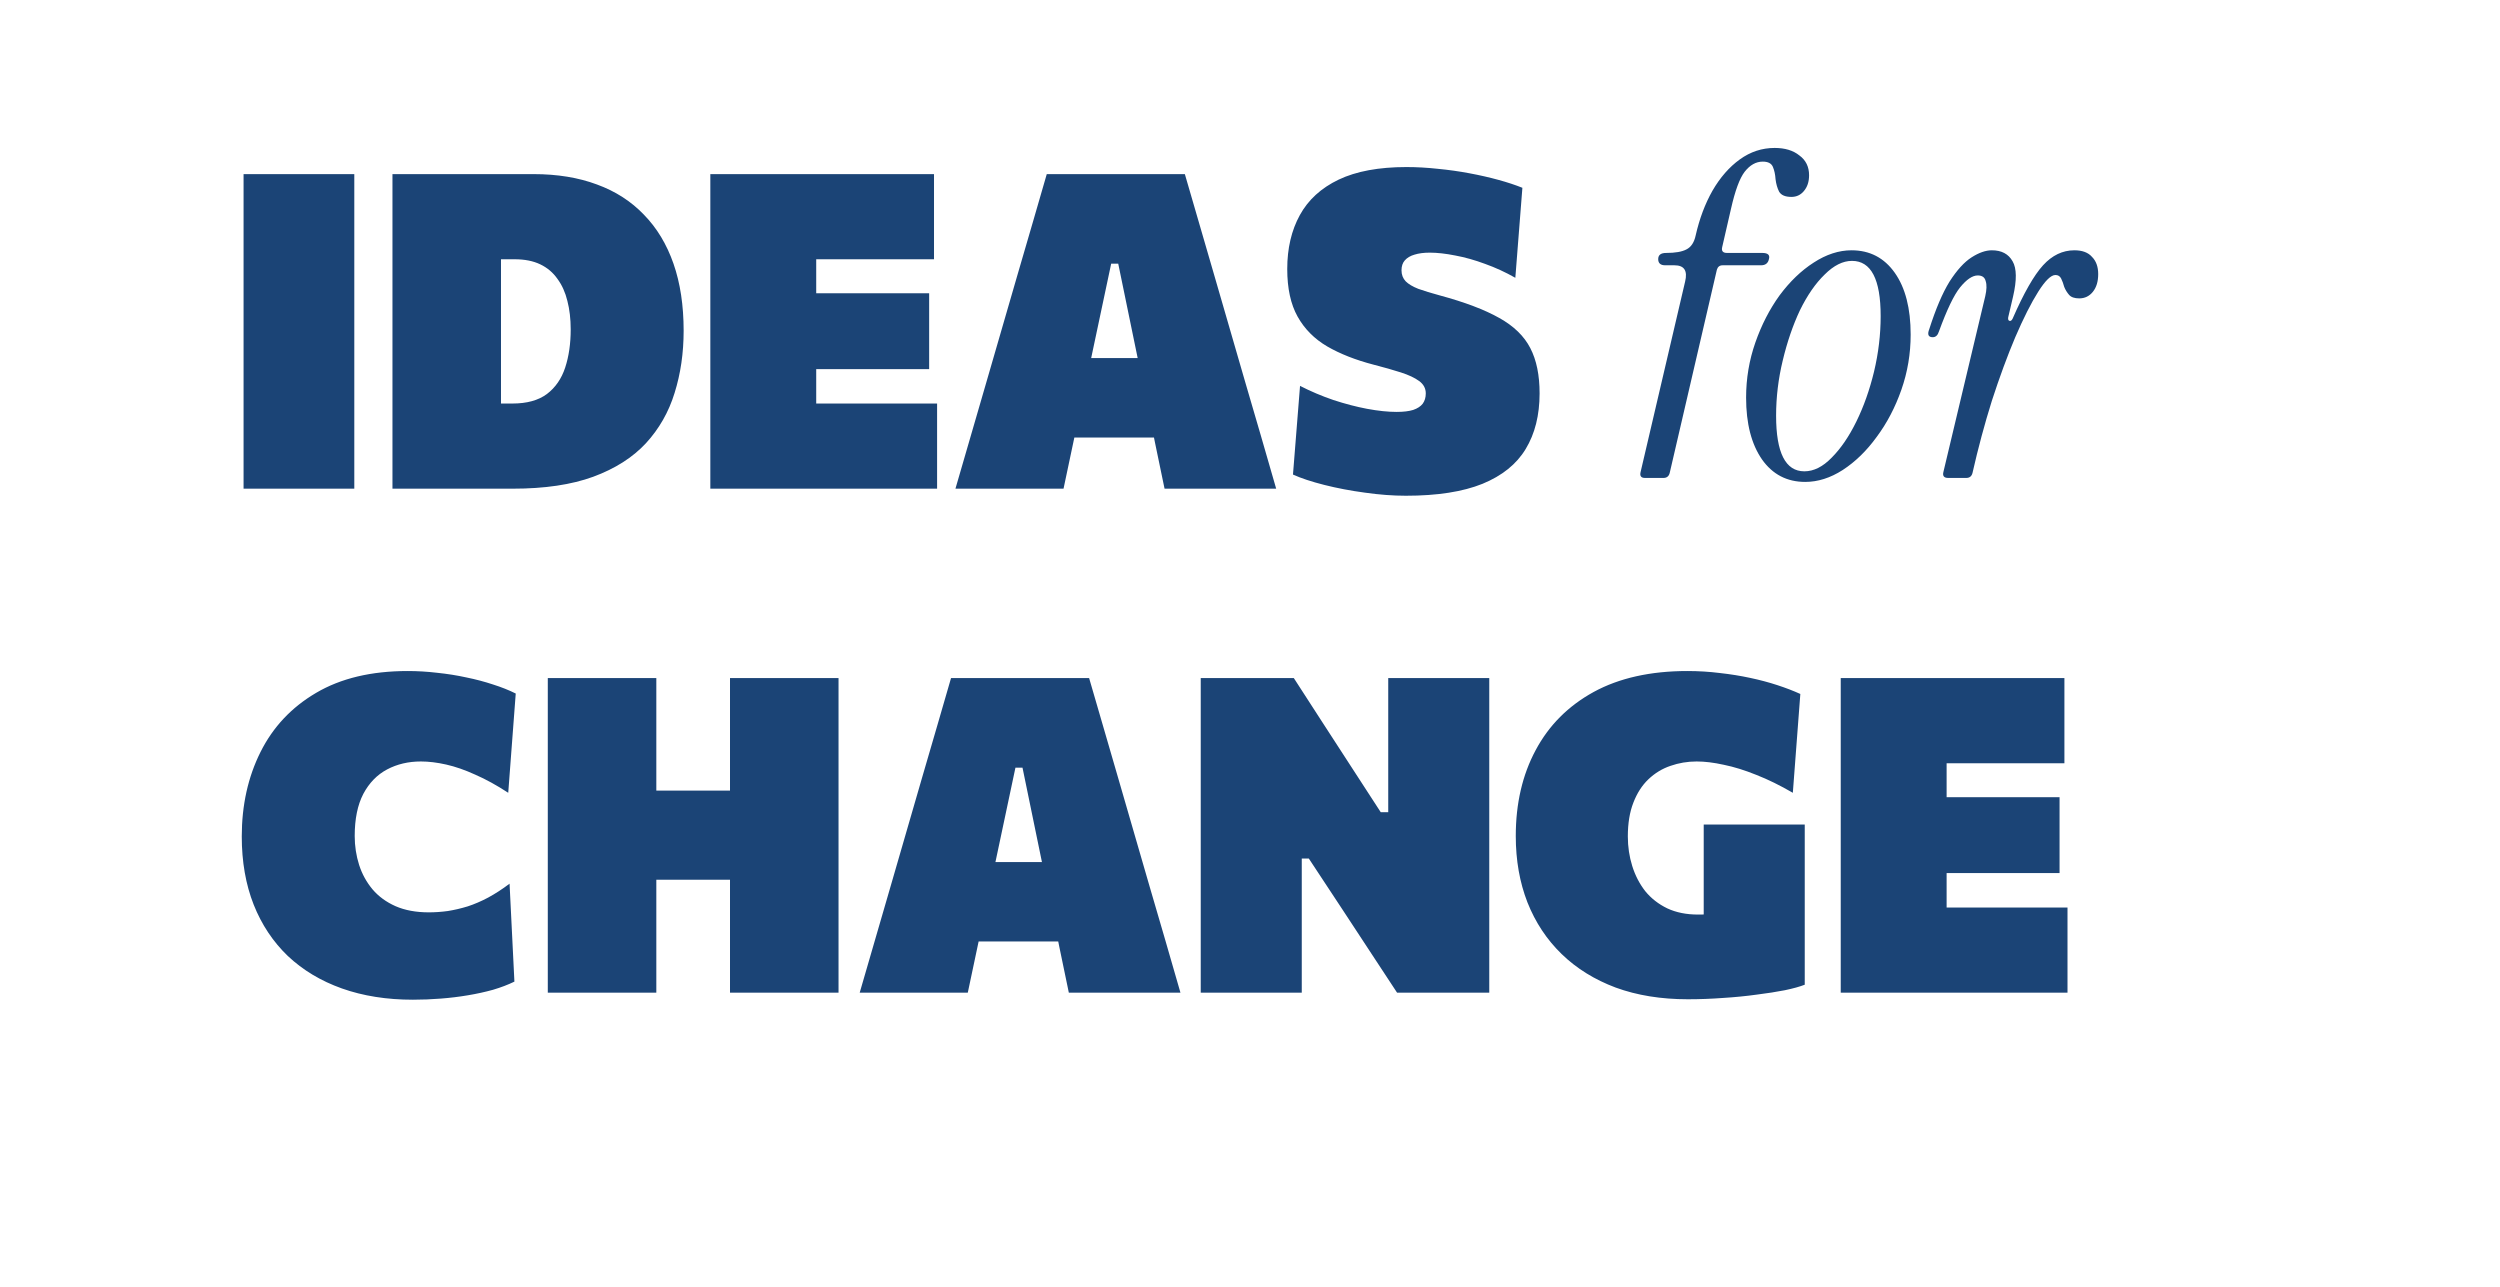 <svg width="68" height="35" viewBox="0 0 68 35" fill="none" xmlns="http://www.w3.org/2000/svg">
<path d="M6.625 13.292C6.625 12.848 6.625 12.416 6.625 11.996C6.625 11.572 6.625 11.088 6.625 10.544V7.604C6.625 7.032 6.625 6.526 6.625 6.086C6.625 5.646 6.625 5.196 6.625 4.736H9.637C9.637 5.196 9.637 5.646 9.637 6.086C9.637 6.526 9.637 7.032 9.637 7.604V10.544C9.637 11.088 9.637 11.572 9.637 11.996C9.637 12.416 9.637 12.848 9.637 13.292H6.625ZM10.675 13.292C10.675 12.848 10.675 12.416 10.675 11.996C10.675 11.572 10.675 11.088 10.675 10.544V7.604C10.675 7.032 10.675 6.526 10.675 6.086C10.675 5.646 10.675 5.196 10.675 4.736C10.987 4.736 11.351 4.736 11.767 4.736C12.187 4.736 12.631 4.736 13.099 4.736C13.571 4.736 14.043 4.736 14.515 4.736C15.159 4.736 15.733 4.83 16.237 5.018C16.741 5.202 17.167 5.476 17.515 5.84C17.867 6.2 18.135 6.644 18.319 7.172C18.503 7.7 18.595 8.308 18.595 8.996C18.595 9.6 18.513 10.164 18.349 10.688C18.189 11.208 17.929 11.664 17.569 12.056C17.209 12.444 16.731 12.748 16.135 12.968C15.543 13.184 14.815 13.292 13.951 13.292C13.523 13.292 13.117 13.292 12.733 13.292C12.353 13.292 11.991 13.292 11.647 13.292C11.307 13.292 10.983 13.292 10.675 13.292ZM13.627 10.976H13.939C14.331 10.976 14.643 10.89 14.875 10.718C15.107 10.542 15.273 10.302 15.373 9.998C15.473 9.694 15.523 9.348 15.523 8.96C15.523 8.676 15.493 8.418 15.433 8.186C15.377 7.954 15.287 7.754 15.163 7.586C15.043 7.414 14.887 7.282 14.695 7.19C14.503 7.098 14.271 7.052 13.999 7.052H13.627C13.627 7.232 13.627 7.422 13.627 7.622C13.627 7.822 13.627 8.064 13.627 8.348V9.776C13.627 10.032 13.627 10.256 13.627 10.448C13.627 10.636 13.627 10.812 13.627 10.976ZM19.321 13.292C19.321 12.848 19.321 12.416 19.321 11.996C19.321 11.572 19.321 11.088 19.321 10.544V7.604C19.321 7.032 19.321 6.526 19.321 6.086C19.321 5.646 19.321 5.196 19.321 4.736H25.405V7.052C25.069 7.052 24.709 7.052 24.325 7.052C23.945 7.052 23.497 7.052 22.981 7.052H21.097L22.201 5.216C22.201 5.676 22.201 6.126 22.201 6.566C22.201 7.006 22.201 7.512 22.201 8.084V10.064C22.201 10.608 22.201 11.092 22.201 11.516C22.201 11.936 22.201 12.368 22.201 12.812L21.289 10.976H23.173C23.601 10.976 24.005 10.976 24.385 10.976C24.769 10.976 25.137 10.976 25.489 10.976V13.292H19.321ZM21.517 10.04V7.976H22.981C23.473 7.976 23.895 7.976 24.247 7.976C24.603 7.976 24.945 7.976 25.273 7.976V10.04C24.925 10.04 24.575 10.04 24.223 10.04C23.871 10.04 23.457 10.04 22.981 10.04H21.517ZM25.988 13.292C26.12 12.836 26.26 12.354 26.408 11.846C26.556 11.334 26.696 10.852 26.828 10.4L27.68 7.46C27.836 6.924 27.976 6.444 28.1 6.02C28.224 5.596 28.348 5.168 28.472 4.736H32.228C32.36 5.192 32.488 5.632 32.612 6.056C32.736 6.48 32.872 6.948 33.02 7.46L33.872 10.4C34.012 10.872 34.154 11.358 34.298 11.858C34.442 12.358 34.58 12.836 34.712 13.292H31.676C31.592 12.888 31.506 12.474 31.418 12.05C31.334 11.622 31.252 11.22 31.172 10.844L30.416 7.172H30.224L29.456 10.796C29.372 11.192 29.284 11.608 29.192 12.044C29.1 12.48 29.012 12.896 28.928 13.292H25.988ZM28.568 11.9L28.904 9.74H32.168L32.444 11.9H28.568ZM38.241 13.484C37.889 13.484 37.517 13.456 37.125 13.4C36.737 13.348 36.369 13.278 36.021 13.19C35.673 13.102 35.389 13.008 35.169 12.908L35.361 10.496C35.649 10.644 35.951 10.772 36.267 10.88C36.583 10.984 36.889 11.064 37.185 11.12C37.485 11.176 37.753 11.204 37.989 11.204C38.173 11.204 38.323 11.186 38.439 11.15C38.555 11.11 38.641 11.054 38.697 10.982C38.753 10.906 38.781 10.812 38.781 10.7C38.781 10.564 38.721 10.452 38.601 10.364C38.481 10.276 38.315 10.198 38.103 10.13C37.891 10.062 37.645 9.992 37.365 9.92C36.873 9.792 36.451 9.626 36.099 9.422C35.751 9.218 35.483 8.948 35.295 8.612C35.107 8.276 35.013 7.844 35.013 7.316C35.013 6.756 35.127 6.268 35.355 5.852C35.583 5.436 35.935 5.114 36.411 4.886C36.891 4.658 37.505 4.544 38.253 4.544C38.533 4.544 38.819 4.56 39.111 4.592C39.403 4.62 39.687 4.66 39.963 4.712C40.243 4.764 40.507 4.824 40.755 4.892C41.003 4.96 41.221 5.032 41.409 5.108L41.217 7.556C40.949 7.404 40.675 7.278 40.395 7.178C40.115 7.074 39.845 6.998 39.585 6.95C39.325 6.898 39.093 6.872 38.889 6.872C38.729 6.872 38.591 6.89 38.475 6.926C38.363 6.958 38.275 7.01 38.211 7.082C38.151 7.15 38.121 7.24 38.121 7.352C38.121 7.472 38.159 7.572 38.235 7.652C38.311 7.728 38.425 7.796 38.577 7.856C38.733 7.912 38.929 7.972 39.165 8.036C39.845 8.22 40.383 8.424 40.779 8.648C41.175 8.868 41.457 9.142 41.625 9.47C41.793 9.794 41.877 10.204 41.877 10.7C41.877 11.292 41.751 11.796 41.499 12.212C41.251 12.624 40.859 12.94 40.323 13.16C39.787 13.376 39.093 13.484 38.241 13.484Z" fill="#1B4476"/>
<path d="M44.743 13C44.639 13 44.599 12.948 44.623 12.844L45.835 7.66C45.907 7.364 45.811 7.216 45.547 7.216H45.295C45.167 7.216 45.103 7.16 45.103 7.048C45.103 6.936 45.175 6.88 45.319 6.88C45.567 6.88 45.751 6.848 45.871 6.784C45.999 6.72 46.083 6.592 46.123 6.4C46.227 5.944 46.379 5.54 46.579 5.188C46.787 4.828 47.035 4.544 47.323 4.336C47.611 4.128 47.927 4.024 48.271 4.024C48.551 4.024 48.775 4.092 48.943 4.228C49.119 4.356 49.207 4.536 49.207 4.768C49.207 4.944 49.159 5.088 49.063 5.2C48.975 5.304 48.863 5.356 48.727 5.356C48.559 5.356 48.447 5.308 48.391 5.212C48.343 5.116 48.311 5.004 48.295 4.876C48.287 4.748 48.263 4.636 48.223 4.54C48.183 4.444 48.091 4.396 47.947 4.396C47.763 4.396 47.599 4.488 47.455 4.672C47.319 4.848 47.195 5.184 47.083 5.68L46.843 6.724C46.819 6.828 46.863 6.88 46.975 6.88H47.935C48.087 6.88 48.147 6.936 48.115 7.048C48.091 7.16 48.019 7.216 47.899 7.216H46.855C46.775 7.216 46.723 7.256 46.699 7.336L45.415 12.868C45.391 12.956 45.335 13 45.247 13H44.743ZM49.102 13.108C48.606 13.108 48.214 12.904 47.926 12.496C47.638 12.08 47.494 11.52 47.494 10.816C47.494 10.296 47.578 9.796 47.746 9.316C47.914 8.836 48.134 8.408 48.406 8.032C48.686 7.656 48.994 7.36 49.33 7.144C49.674 6.92 50.018 6.808 50.362 6.808C50.858 6.808 51.25 7.012 51.538 7.42C51.826 7.828 51.97 8.388 51.97 9.1C51.97 9.62 51.886 10.12 51.718 10.6C51.55 11.08 51.326 11.508 51.046 11.884C50.774 12.26 50.466 12.56 50.122 12.784C49.786 13 49.446 13.108 49.102 13.108ZM49.078 12.82C49.334 12.82 49.582 12.696 49.822 12.448C50.07 12.2 50.294 11.872 50.494 11.464C50.694 11.056 50.854 10.604 50.974 10.108C51.094 9.604 51.154 9.1 51.154 8.596C51.154 7.596 50.894 7.096 50.374 7.096C50.126 7.096 49.878 7.22 49.63 7.468C49.382 7.708 49.158 8.032 48.958 8.44C48.766 8.848 48.61 9.304 48.49 9.808C48.37 10.304 48.31 10.804 48.31 11.308C48.31 12.316 48.566 12.82 49.078 12.82ZM52.991 13C52.879 13 52.835 12.948 52.859 12.844L53.999 8.056C54.039 7.88 54.043 7.744 54.011 7.648C53.987 7.544 53.915 7.492 53.795 7.492C53.651 7.492 53.491 7.6 53.315 7.816C53.147 8.024 52.955 8.424 52.739 9.016C52.707 9.12 52.651 9.172 52.571 9.172C52.451 9.172 52.419 9.1 52.475 8.956C52.651 8.404 52.835 7.972 53.027 7.66C53.227 7.348 53.427 7.128 53.627 7C53.827 6.872 54.011 6.808 54.179 6.808C54.443 6.808 54.631 6.908 54.743 7.108C54.855 7.3 54.859 7.62 54.755 8.068L54.623 8.632C54.615 8.688 54.627 8.72 54.659 8.728C54.691 8.736 54.719 8.716 54.743 8.668C55.047 7.972 55.323 7.488 55.571 7.216C55.819 6.944 56.103 6.808 56.423 6.808C56.639 6.808 56.799 6.868 56.903 6.988C57.015 7.1 57.071 7.256 57.071 7.456C57.071 7.656 57.023 7.816 56.927 7.936C56.831 8.056 56.707 8.116 56.555 8.116C56.427 8.116 56.335 8.084 56.279 8.02C56.223 7.956 56.179 7.884 56.147 7.804C56.123 7.716 56.095 7.64 56.063 7.576C56.031 7.512 55.979 7.48 55.907 7.48C55.787 7.48 55.631 7.632 55.439 7.936C55.247 8.24 55.039 8.652 54.815 9.172C54.599 9.684 54.387 10.26 54.179 10.9C53.979 11.54 53.803 12.196 53.651 12.868C53.627 12.956 53.571 13 53.483 13H52.991Z" fill="#1B4476"/>
<path d="M11.232 27.192C10.52 27.192 9.876 27.09 9.3 26.886C8.728 26.682 8.238 26.388 7.83 26.004C7.426 25.616 7.116 25.15 6.9 24.606C6.684 24.058 6.576 23.44 6.576 22.752C6.576 21.9 6.746 21.134 7.086 20.454C7.426 19.774 7.93 19.238 8.598 18.846C9.27 18.45 10.1 18.252 11.088 18.252C11.356 18.252 11.624 18.268 11.892 18.3C12.164 18.328 12.428 18.37 12.684 18.426C12.94 18.478 13.182 18.542 13.41 18.618C13.638 18.69 13.844 18.772 14.028 18.864L13.824 21.564C13.512 21.36 13.214 21.196 12.93 21.072C12.65 20.944 12.386 20.852 12.138 20.796C11.89 20.74 11.66 20.712 11.448 20.712C11.108 20.712 10.802 20.784 10.53 20.928C10.258 21.072 10.042 21.294 9.882 21.594C9.726 21.894 9.648 22.276 9.648 22.74C9.648 23.012 9.688 23.274 9.768 23.526C9.848 23.774 9.97 23.996 10.134 24.192C10.298 24.384 10.506 24.536 10.758 24.648C11.014 24.76 11.316 24.816 11.664 24.816C11.832 24.816 12.004 24.804 12.18 24.78C12.356 24.752 12.536 24.71 12.72 24.654C12.904 24.594 13.09 24.514 13.278 24.414C13.47 24.31 13.664 24.184 13.86 24.036L13.992 26.7C13.82 26.784 13.626 26.858 13.41 26.922C13.194 26.982 12.966 27.032 12.726 27.072C12.49 27.112 12.244 27.142 11.988 27.162C11.736 27.182 11.484 27.192 11.232 27.192ZM19.856 27C19.856 26.556 19.856 26.124 19.856 25.704C19.856 25.28 19.856 24.796 19.856 24.252V21.312C19.856 20.74 19.856 20.234 19.856 19.794C19.856 19.354 19.856 18.904 19.856 18.444H22.808C22.808 18.904 22.808 19.354 22.808 19.794C22.808 20.234 22.808 20.74 22.808 21.312V24.252C22.808 24.796 22.808 25.28 22.808 25.704C22.808 26.124 22.808 26.556 22.808 27H19.856ZM14.9 27C14.9 26.556 14.9 26.124 14.9 25.704C14.9 25.28 14.9 24.796 14.9 24.252V21.312C14.9 20.74 14.9 20.234 14.9 19.794C14.9 19.354 14.9 18.904 14.9 18.444H17.852C17.852 18.904 17.852 19.354 17.852 19.794C17.852 20.234 17.852 20.74 17.852 21.312V24.252C17.852 24.796 17.852 25.28 17.852 25.704C17.852 26.124 17.852 26.556 17.852 27H14.9ZM17.132 23.928V21.504H20.612V23.928H17.132ZM23.384 27C23.516 26.544 23.656 26.062 23.804 25.554C23.952 25.042 24.092 24.56 24.224 24.108L25.076 21.168C25.232 20.632 25.372 20.152 25.496 19.728C25.62 19.304 25.744 18.876 25.868 18.444H29.624C29.756 18.9 29.884 19.34 30.008 19.764C30.132 20.188 30.268 20.656 30.416 21.168L31.268 24.108C31.408 24.58 31.55 25.066 31.694 25.566C31.838 26.066 31.976 26.544 32.108 27H29.072C28.988 26.596 28.902 26.182 28.814 25.758C28.73 25.33 28.648 24.928 28.568 24.552L27.812 20.88H27.62L26.852 24.504C26.768 24.9 26.68 25.316 26.588 25.752C26.496 26.188 26.408 26.604 26.324 27H23.384ZM25.964 25.608L26.3 23.448H29.564L29.84 25.608H25.964ZM32.66 27C32.66 26.556 32.66 26.124 32.66 25.704C32.66 25.28 32.66 24.796 32.66 24.252V21.312C32.66 20.74 32.66 20.234 32.66 19.794C32.66 19.354 32.66 18.904 32.66 18.444H35.192C35.476 18.88 35.732 19.276 35.96 19.632C36.192 19.988 36.428 20.352 36.668 20.724L37.556 22.092H37.76V21.312C37.76 20.74 37.76 20.234 37.76 19.794C37.76 19.354 37.76 18.904 37.76 18.444H40.508C40.508 18.904 40.508 19.354 40.508 19.794C40.508 20.234 40.508 20.74 40.508 21.312V24.252C40.508 24.796 40.508 25.28 40.508 25.704C40.508 26.124 40.508 26.556 40.508 27H38C37.772 26.652 37.538 26.296 37.298 25.932C37.058 25.564 36.798 25.168 36.518 24.744L35.6 23.352H35.408V24.252C35.408 24.796 35.408 25.28 35.408 25.704C35.408 26.124 35.408 26.556 35.408 27H32.66ZM45.909 27.18C45.181 27.18 44.527 27.074 43.947 26.862C43.371 26.646 42.881 26.342 42.477 25.95C42.073 25.558 41.763 25.09 41.547 24.546C41.335 24.002 41.229 23.4 41.229 22.74C41.229 21.856 41.409 21.078 41.769 20.406C42.129 19.73 42.655 19.202 43.347 18.822C44.043 18.442 44.893 18.252 45.897 18.252C46.197 18.252 46.491 18.27 46.779 18.306C47.067 18.338 47.341 18.382 47.601 18.438C47.865 18.494 48.113 18.56 48.345 18.636C48.577 18.712 48.785 18.792 48.969 18.876L48.765 21.564C48.421 21.364 48.091 21.202 47.775 21.078C47.459 20.95 47.163 20.858 46.887 20.802C46.615 20.742 46.369 20.712 46.149 20.712C45.901 20.712 45.663 20.752 45.435 20.832C45.211 20.908 45.011 21.03 44.835 21.198C44.663 21.362 44.527 21.574 44.427 21.834C44.327 22.09 44.277 22.396 44.277 22.752C44.277 23.032 44.317 23.3 44.397 23.556C44.477 23.812 44.595 24.04 44.751 24.24C44.911 24.436 45.111 24.592 45.351 24.708C45.591 24.82 45.869 24.876 46.185 24.876C46.457 24.876 46.703 24.864 46.923 24.84C47.147 24.816 47.357 24.778 47.553 24.726C47.749 24.67 47.943 24.602 48.135 24.522C48.331 24.438 48.533 24.34 48.741 24.228L49.089 26.784C48.957 26.836 48.777 26.886 48.549 26.934C48.325 26.978 48.069 27.018 47.781 27.054C47.493 27.094 47.189 27.124 46.869 27.144C46.549 27.168 46.229 27.18 45.909 27.18ZM46.341 26.844C46.341 26.376 46.341 25.962 46.341 25.602C46.341 25.238 46.341 24.876 46.341 24.516C46.341 24.1 46.341 23.732 46.341 23.412C46.341 23.092 46.341 22.764 46.341 22.428H49.089C49.089 22.764 49.089 23.092 49.089 23.412C49.089 23.732 49.089 24.1 49.089 24.516C49.089 24.876 49.089 25.234 49.089 25.59C49.089 25.946 49.089 26.344 49.089 26.784L46.341 26.844ZM50.068 27C50.068 26.556 50.068 26.124 50.068 25.704C50.068 25.28 50.068 24.796 50.068 24.252V21.312C50.068 20.74 50.068 20.234 50.068 19.794C50.068 19.354 50.068 18.904 50.068 18.444H56.152V20.76C55.816 20.76 55.456 20.76 55.072 20.76C54.692 20.76 54.244 20.76 53.728 20.76H51.844L52.948 18.924C52.948 19.384 52.948 19.834 52.948 20.274C52.948 20.714 52.948 21.22 52.948 21.792V23.772C52.948 24.316 52.948 24.8 52.948 25.224C52.948 25.644 52.948 26.076 52.948 26.52L52.036 24.684H53.92C54.348 24.684 54.752 24.684 55.132 24.684C55.516 24.684 55.884 24.684 56.236 24.684V27H50.068ZM52.264 23.748V21.684H53.728C54.22 21.684 54.642 21.684 54.994 21.684C55.35 21.684 55.692 21.684 56.02 21.684V23.748C55.672 23.748 55.322 23.748 54.97 23.748C54.618 23.748 54.204 23.748 53.728 23.748H52.264Z" fill="#1B4476"/>
</svg>
